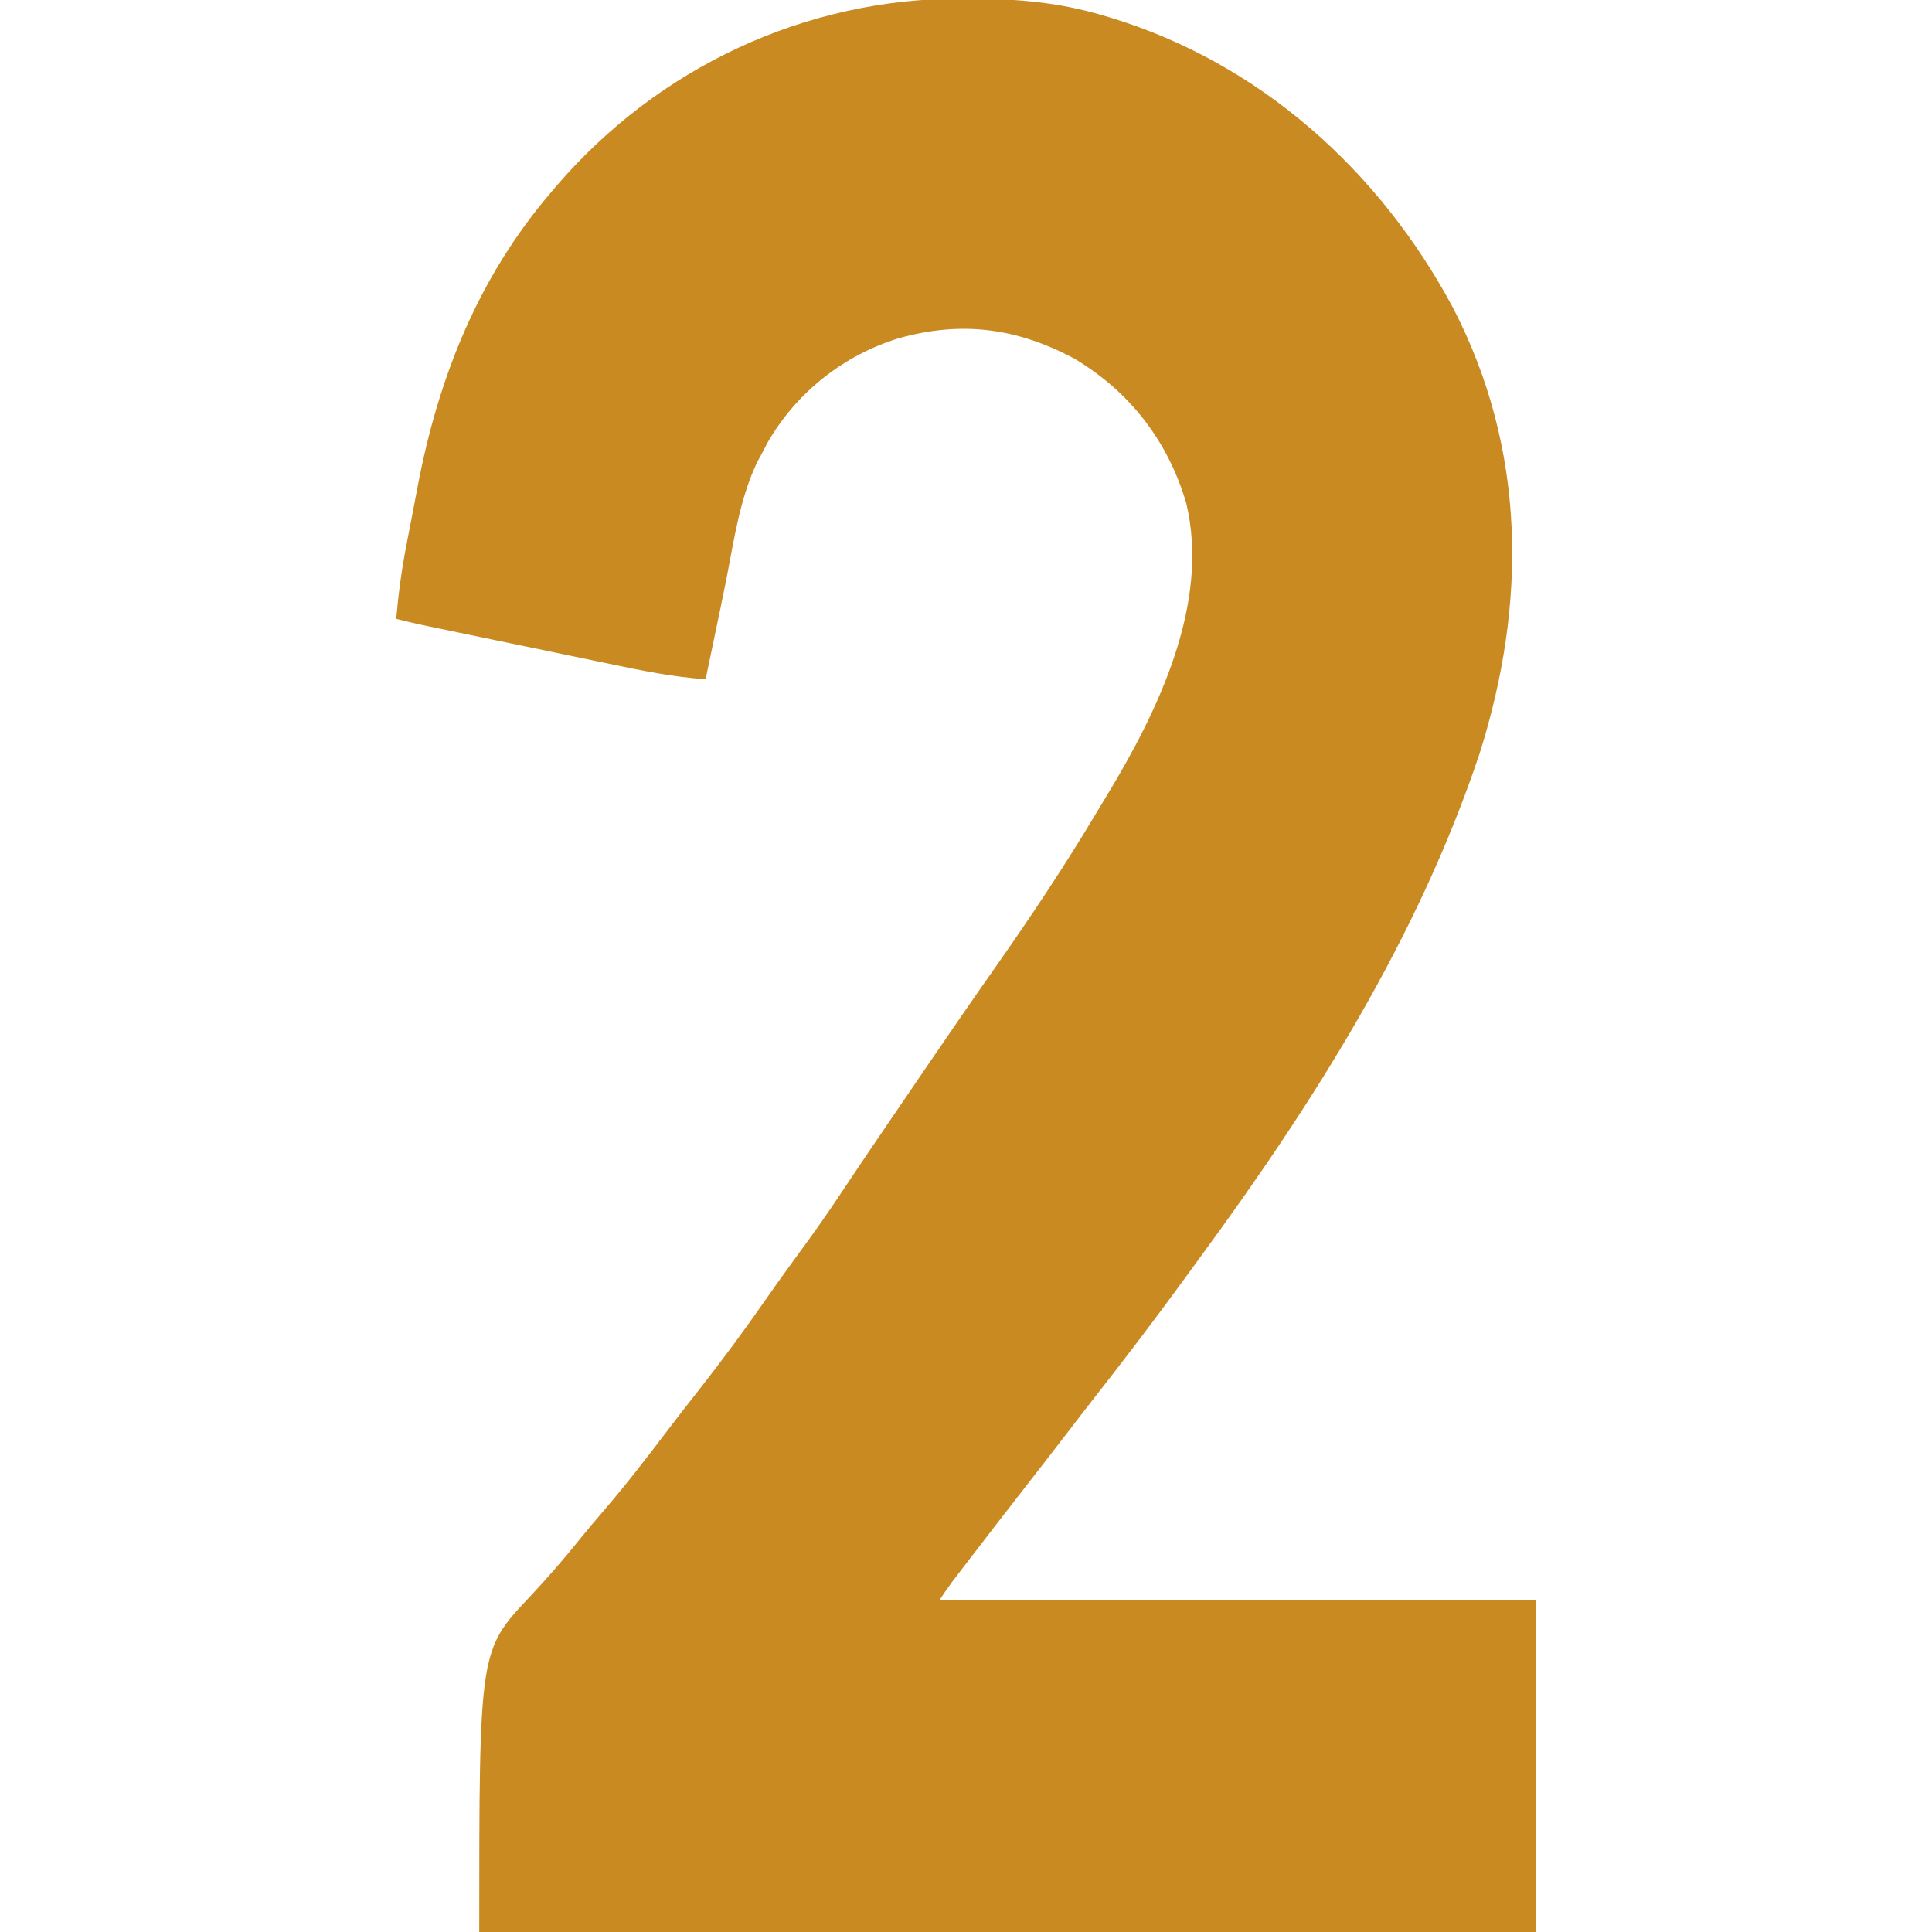 <?xml version="1.0" encoding="UTF-8"?>
<svg version="1.1" xmlns="http://www.w3.org/2000/svg" width="512" height="512">
<path d="M0 0 C1.087 0.001 1.087 0.001 2.196 0.002 C14.161 0.043 25.484 0.964 37 4.375 C37.73 4.589 38.461 4.804 39.213 5.024 C78.995 17.107 110.602 45.604 130.048 81.917 C149.524 119.493 149.659 160.321 137.125 200.008 C120.736 249.074 93.051 292.729 62.604 334.19 C60.923 336.48 59.25 338.775 57.578 341.07 C50.09 351.321 42.391 361.387 34.561 371.378 C32.357 374.198 30.178 377.035 28 379.875 C24.085 384.976 20.14 390.053 16.188 395.125 C11.351 401.336 6.536 407.562 1.75 413.812 C1.201 414.528 0.652 415.244 0.087 415.981 C-0.421 416.646 -0.93 417.311 -1.453 417.996 C-1.898 418.578 -2.343 419.16 -2.802 419.76 C-3.917 421.263 -4.962 422.818 -6 424.375 C46.14 424.375 98.28 424.375 152 424.375 C152 453.415 152 482.455 152 512.375 C59.6 512.375 -32.8 512.375 -128 512.375 C-128 437.742 -128 437.742 -114.625 423.562 C-109.953 418.57 -105.502 413.469 -101.227 408.129 C-99.233 405.664 -97.19 403.25 -95.122 400.847 C-89.274 394.041 -83.805 386.987 -78.391 379.832 C-75.538 376.066 -72.632 372.346 -69.712 368.634 C-63.564 360.809 -57.698 352.841 -52.012 344.676 C-48.324 339.383 -44.525 334.17 -40.715 328.965 C-37.028 323.896 -33.533 318.716 -30.071 313.492 C-26.691 308.405 -23.25 303.36 -19.812 298.312 C-19.073 297.227 -18.334 296.141 -17.573 295.023 C-15.383 291.806 -13.191 288.591 -11 285.375 C-10.399 284.493 -9.799 283.61 -9.18 282.701 C-3.118 273.799 2.996 264.937 9.188 256.125 C18.487 242.869 27.401 229.462 35.699 215.552 C36.527 214.167 37.36 212.784 38.199 211.405 C51.823 188.964 65.73 160.405 59.375 133.75 C54.539 117.297 44.467 104.222 29.742 95.43 C14.374 87.213 -0.328 85.348 -16.973 90.062 C-31.518 94.569 -43.941 104.416 -51.551 117.609 C-52.268 118.978 -52.268 118.978 -53 120.375 C-53.447 121.205 -53.895 122.035 -54.355 122.891 C-58.86 132.371 -60.374 142.848 -62.353 153.076 C-63.453 158.687 -64.637 164.28 -65.812 169.875 C-66.236 171.906 -66.659 173.937 -67.082 175.969 C-67.388 177.438 -67.694 178.906 -68 180.375 C-76.722 179.794 -85.175 178.038 -93.711 176.25 C-95.212 175.94 -96.712 175.629 -98.213 175.32 C-102.135 174.509 -106.055 173.693 -109.976 172.875 C-113.18 172.207 -116.386 171.544 -119.591 170.881 C-123.423 170.089 -127.255 169.295 -131.086 168.5 C-132.177 168.274 -132.177 168.274 -133.289 168.043 C-135.347 167.616 -137.405 167.187 -139.462 166.758 C-141.216 166.393 -141.216 166.393 -143.005 166.02 C-145.351 165.515 -147.677 164.979 -150 164.375 C-149.437 157.834 -148.578 151.436 -147.328 144.992 C-147.164 144.134 -147 143.276 -146.83 142.392 C-146.483 140.589 -146.133 138.785 -145.781 136.982 C-145.256 134.279 -144.745 131.573 -144.234 128.867 C-138.709 100.098 -128.164 73.798 -109 51.375 C-108.554 50.849 -108.108 50.323 -107.648 49.782 C-80.613 18.23 -41.586 -0.118 0 0 Z " fill="#CA8A22" transform="translate(255,-0.375)"/>
</svg>

